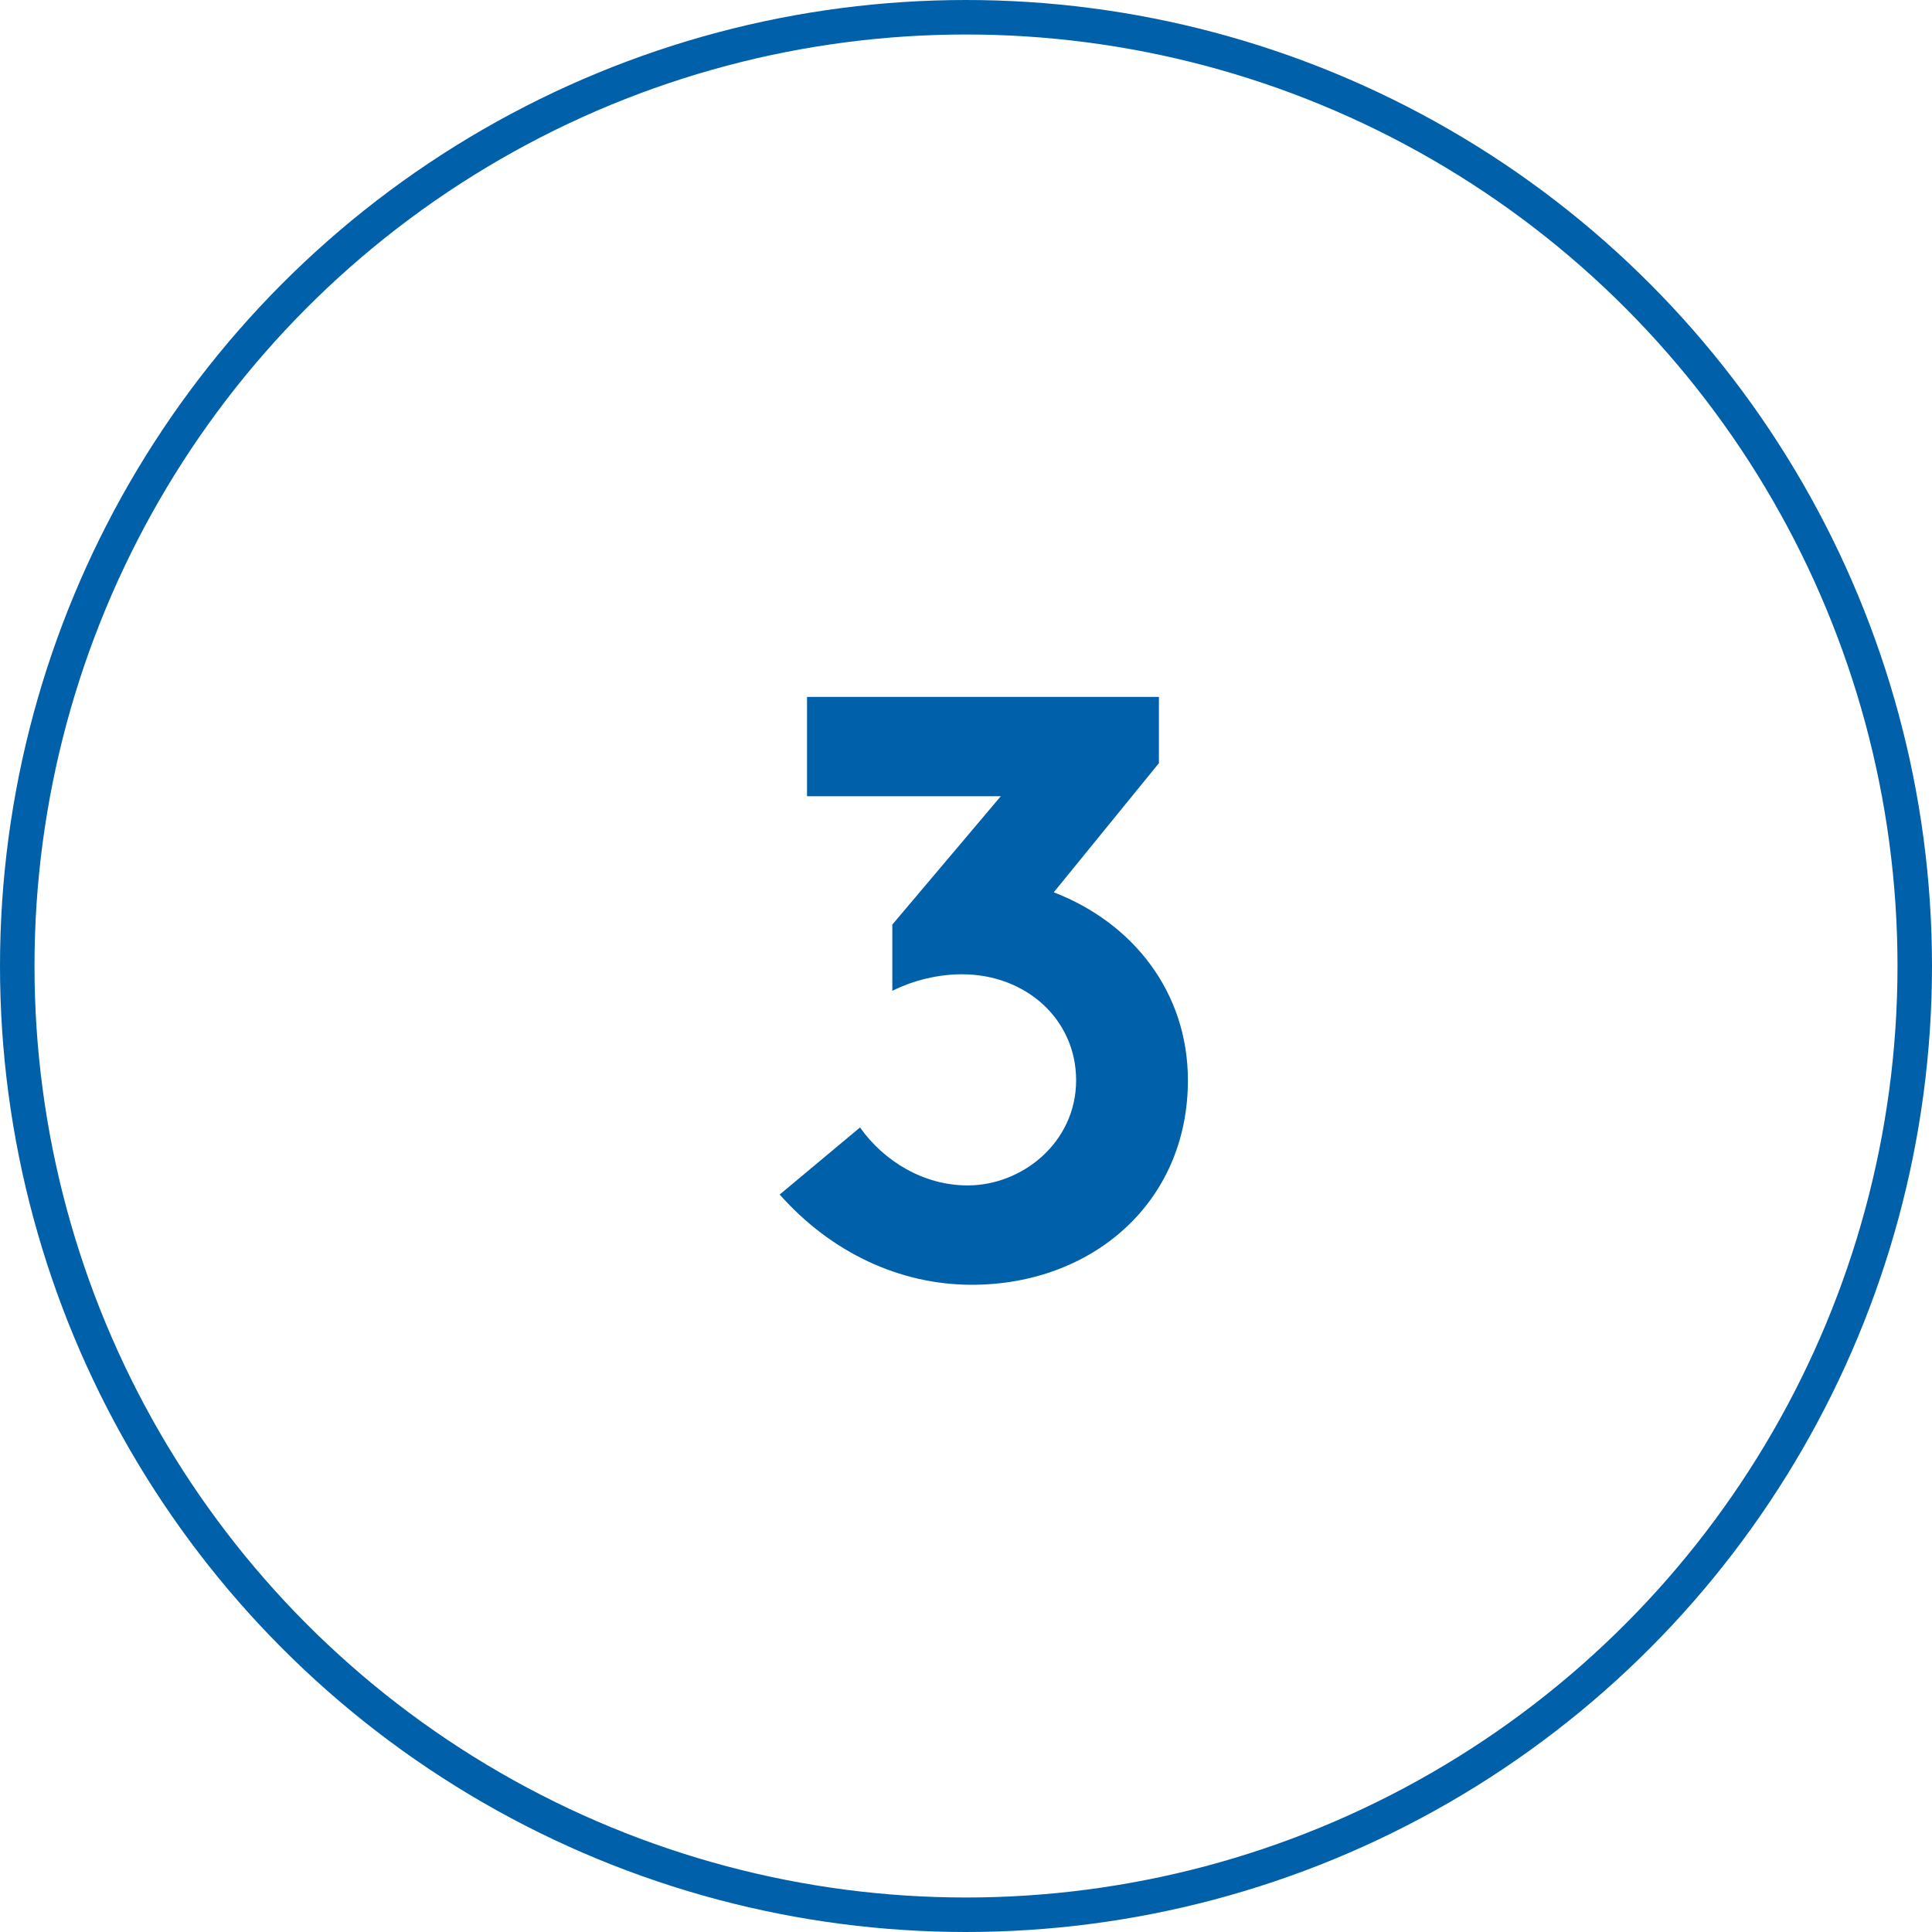 <svg width="56" height="56" viewBox="0 0 56 56" fill="none" xmlns="http://www.w3.org/2000/svg">
<circle cx="28" cy="28" r="27.5" stroke="#0061AA"/>
<path d="M22.6 34.624C24.088 36.304 26.08 37.24 28.168 37.24C31.648 37.24 34.432 34.864 34.432 31.312C34.432 28.768 32.848 26.752 30.544 25.864L33.592 22.12V20.2H23.392V23.08H29.008L25.864 26.8V28.72C26.488 28.408 27.208 28.24 27.88 28.24C29.752 28.24 31.192 29.56 31.192 31.312C31.192 33.112 29.632 34.36 28.048 34.36C26.776 34.36 25.624 33.664 24.928 32.68L22.6 34.624Z" fill="#0061AA"/>
</svg>
